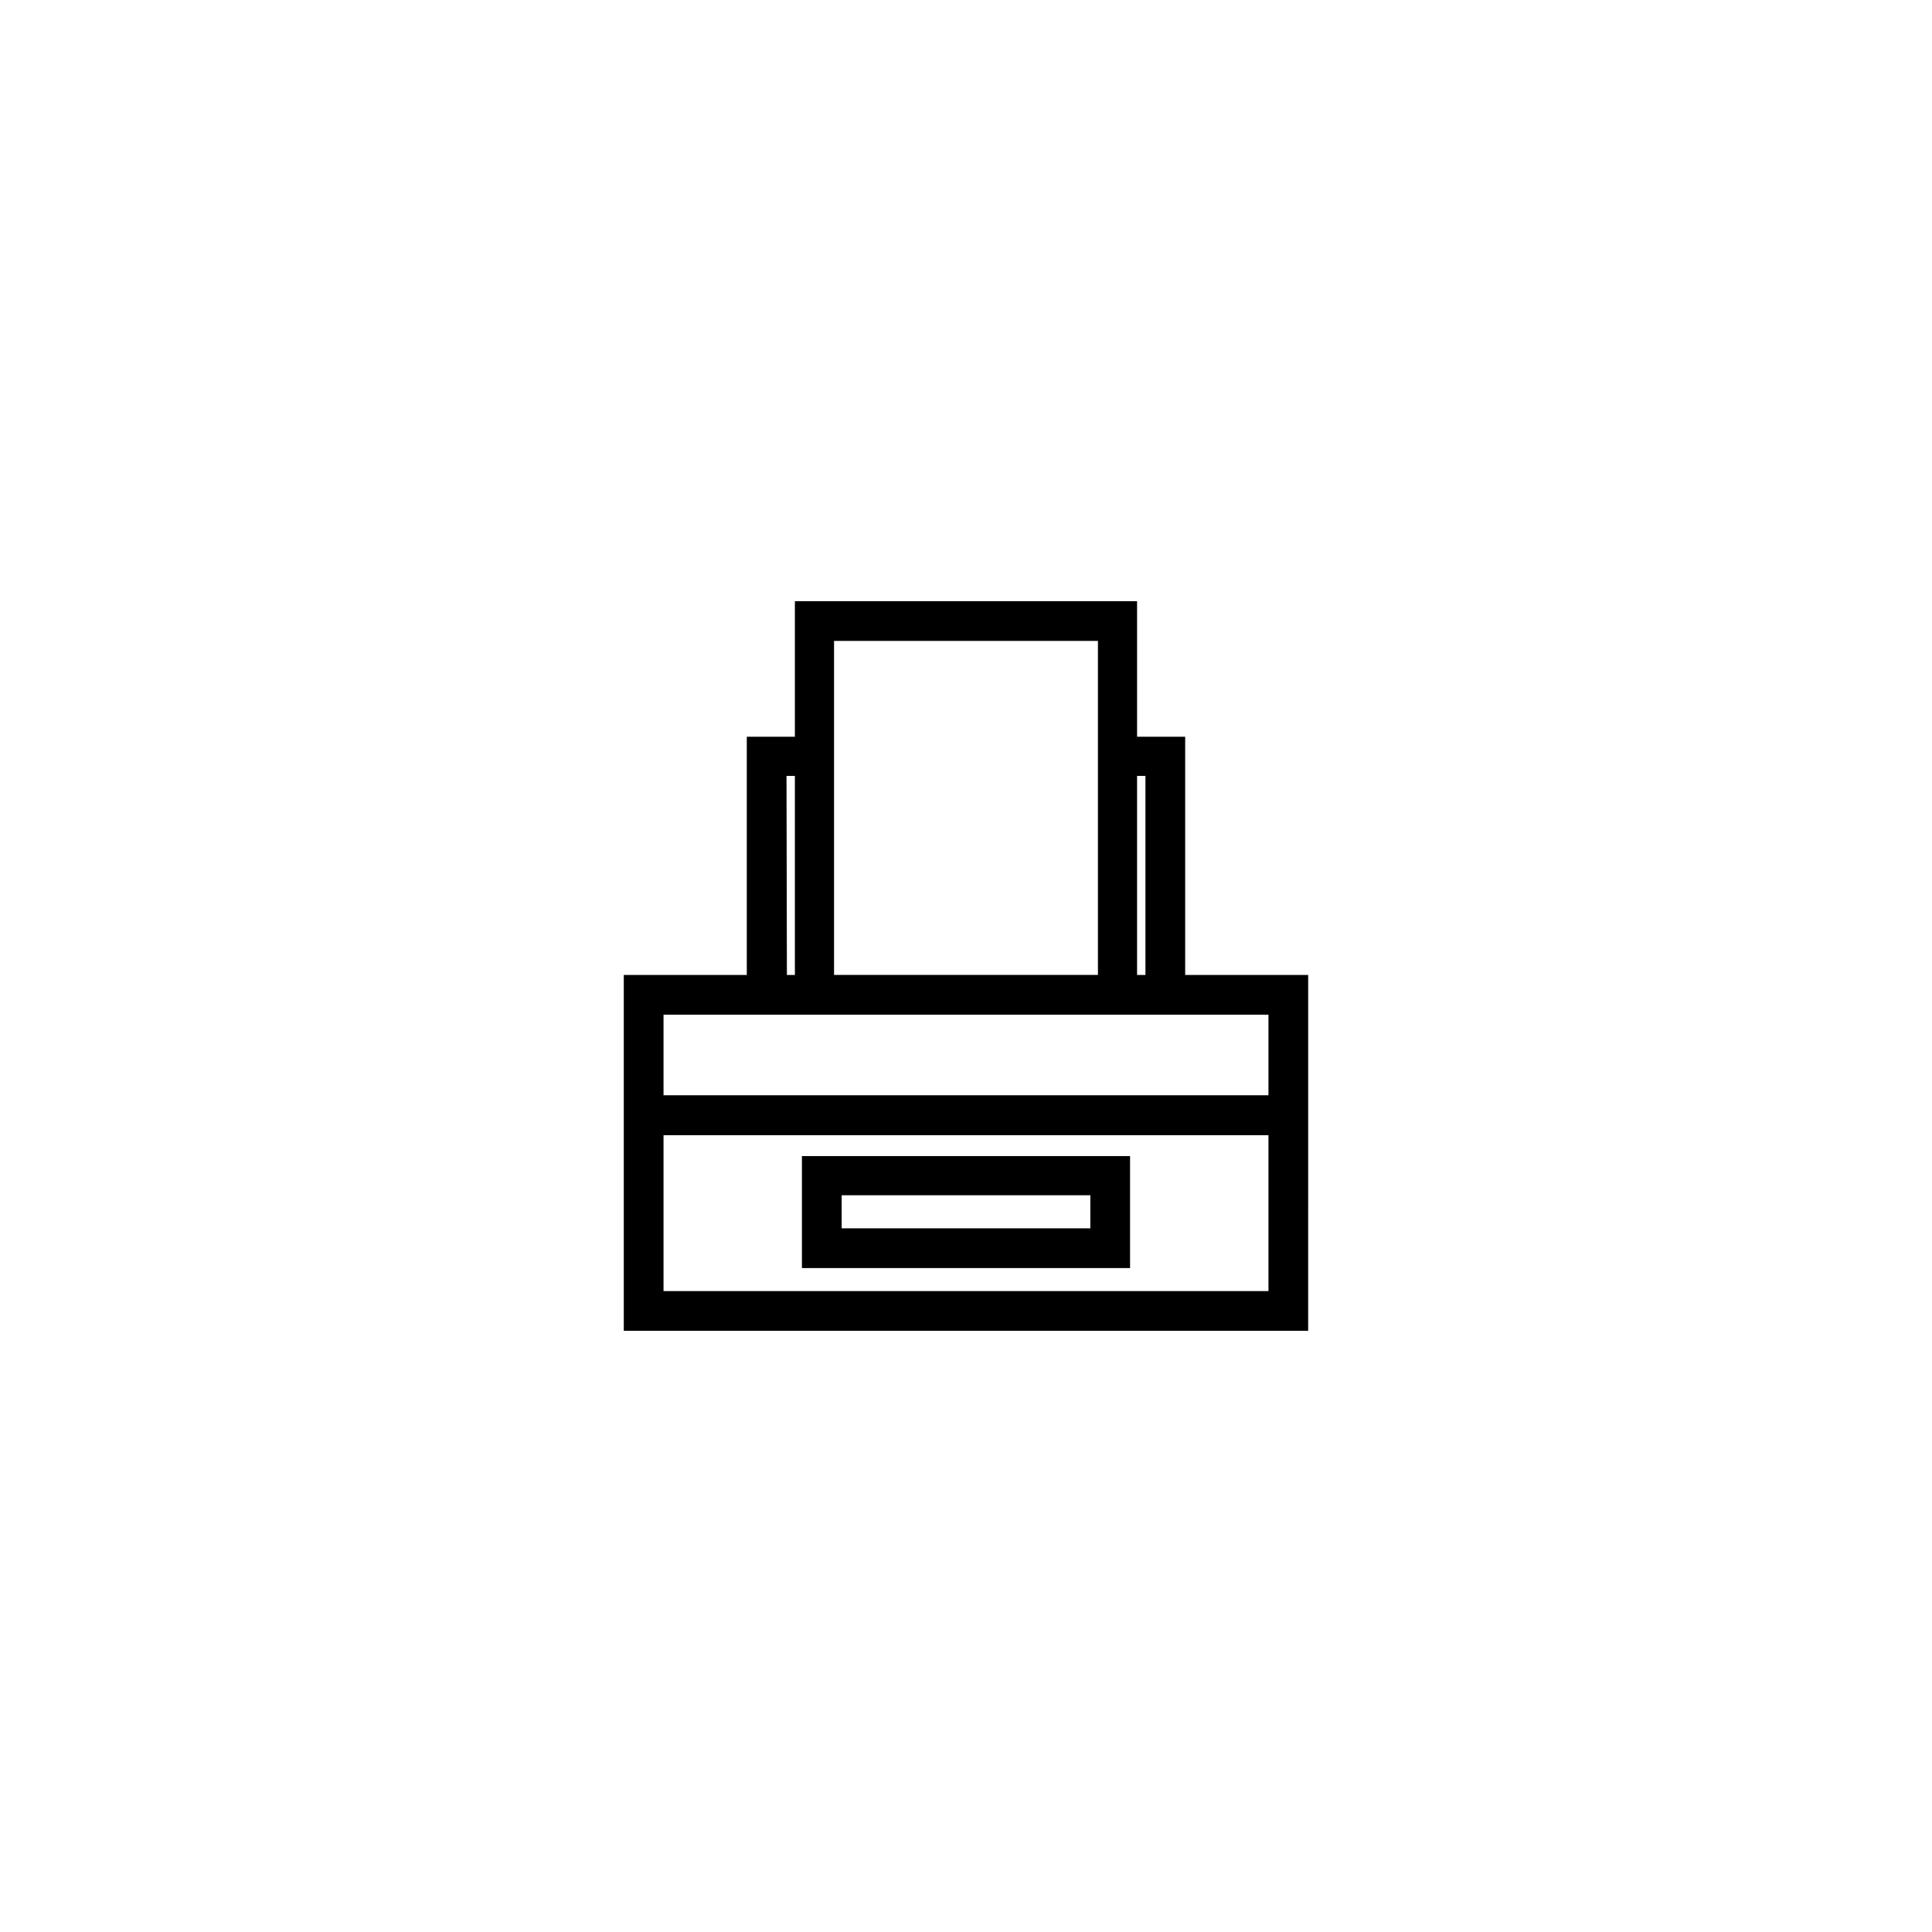 <?xml version="1.0" encoding="UTF-8"?>
<!-- Uploaded to: SVG Repo, www.svgrepo.com, Generator: SVG Repo Mixer Tools -->
<svg fill="#000000" width="800px" height="800px" version="1.1" viewBox="144 144 512 512" xmlns="http://www.w3.org/2000/svg">
 <g>
  <path d="m490.68 402.37h-32.598v-63.129h-12.746v-35.922h-90.684v35.922h-12.746v63.129h-32.598v94.312h181.37zm-43.125-52.75v52.75h-2.219v-52.75zm-82.523-35.77h69.93v88.52h-69.93zm-12.598 35.77h2.219v52.75h-2.117zm127.72 63.277v21.363h-160.31v-21.363zm-160.31 73.254v-41.312h160.31v41.312z"/>
  <path d="m356.52 480.05h86.957v-29.676h-86.957zm10.531-19.297h65.898v8.766h-65.898z"/>
 </g>
</svg>